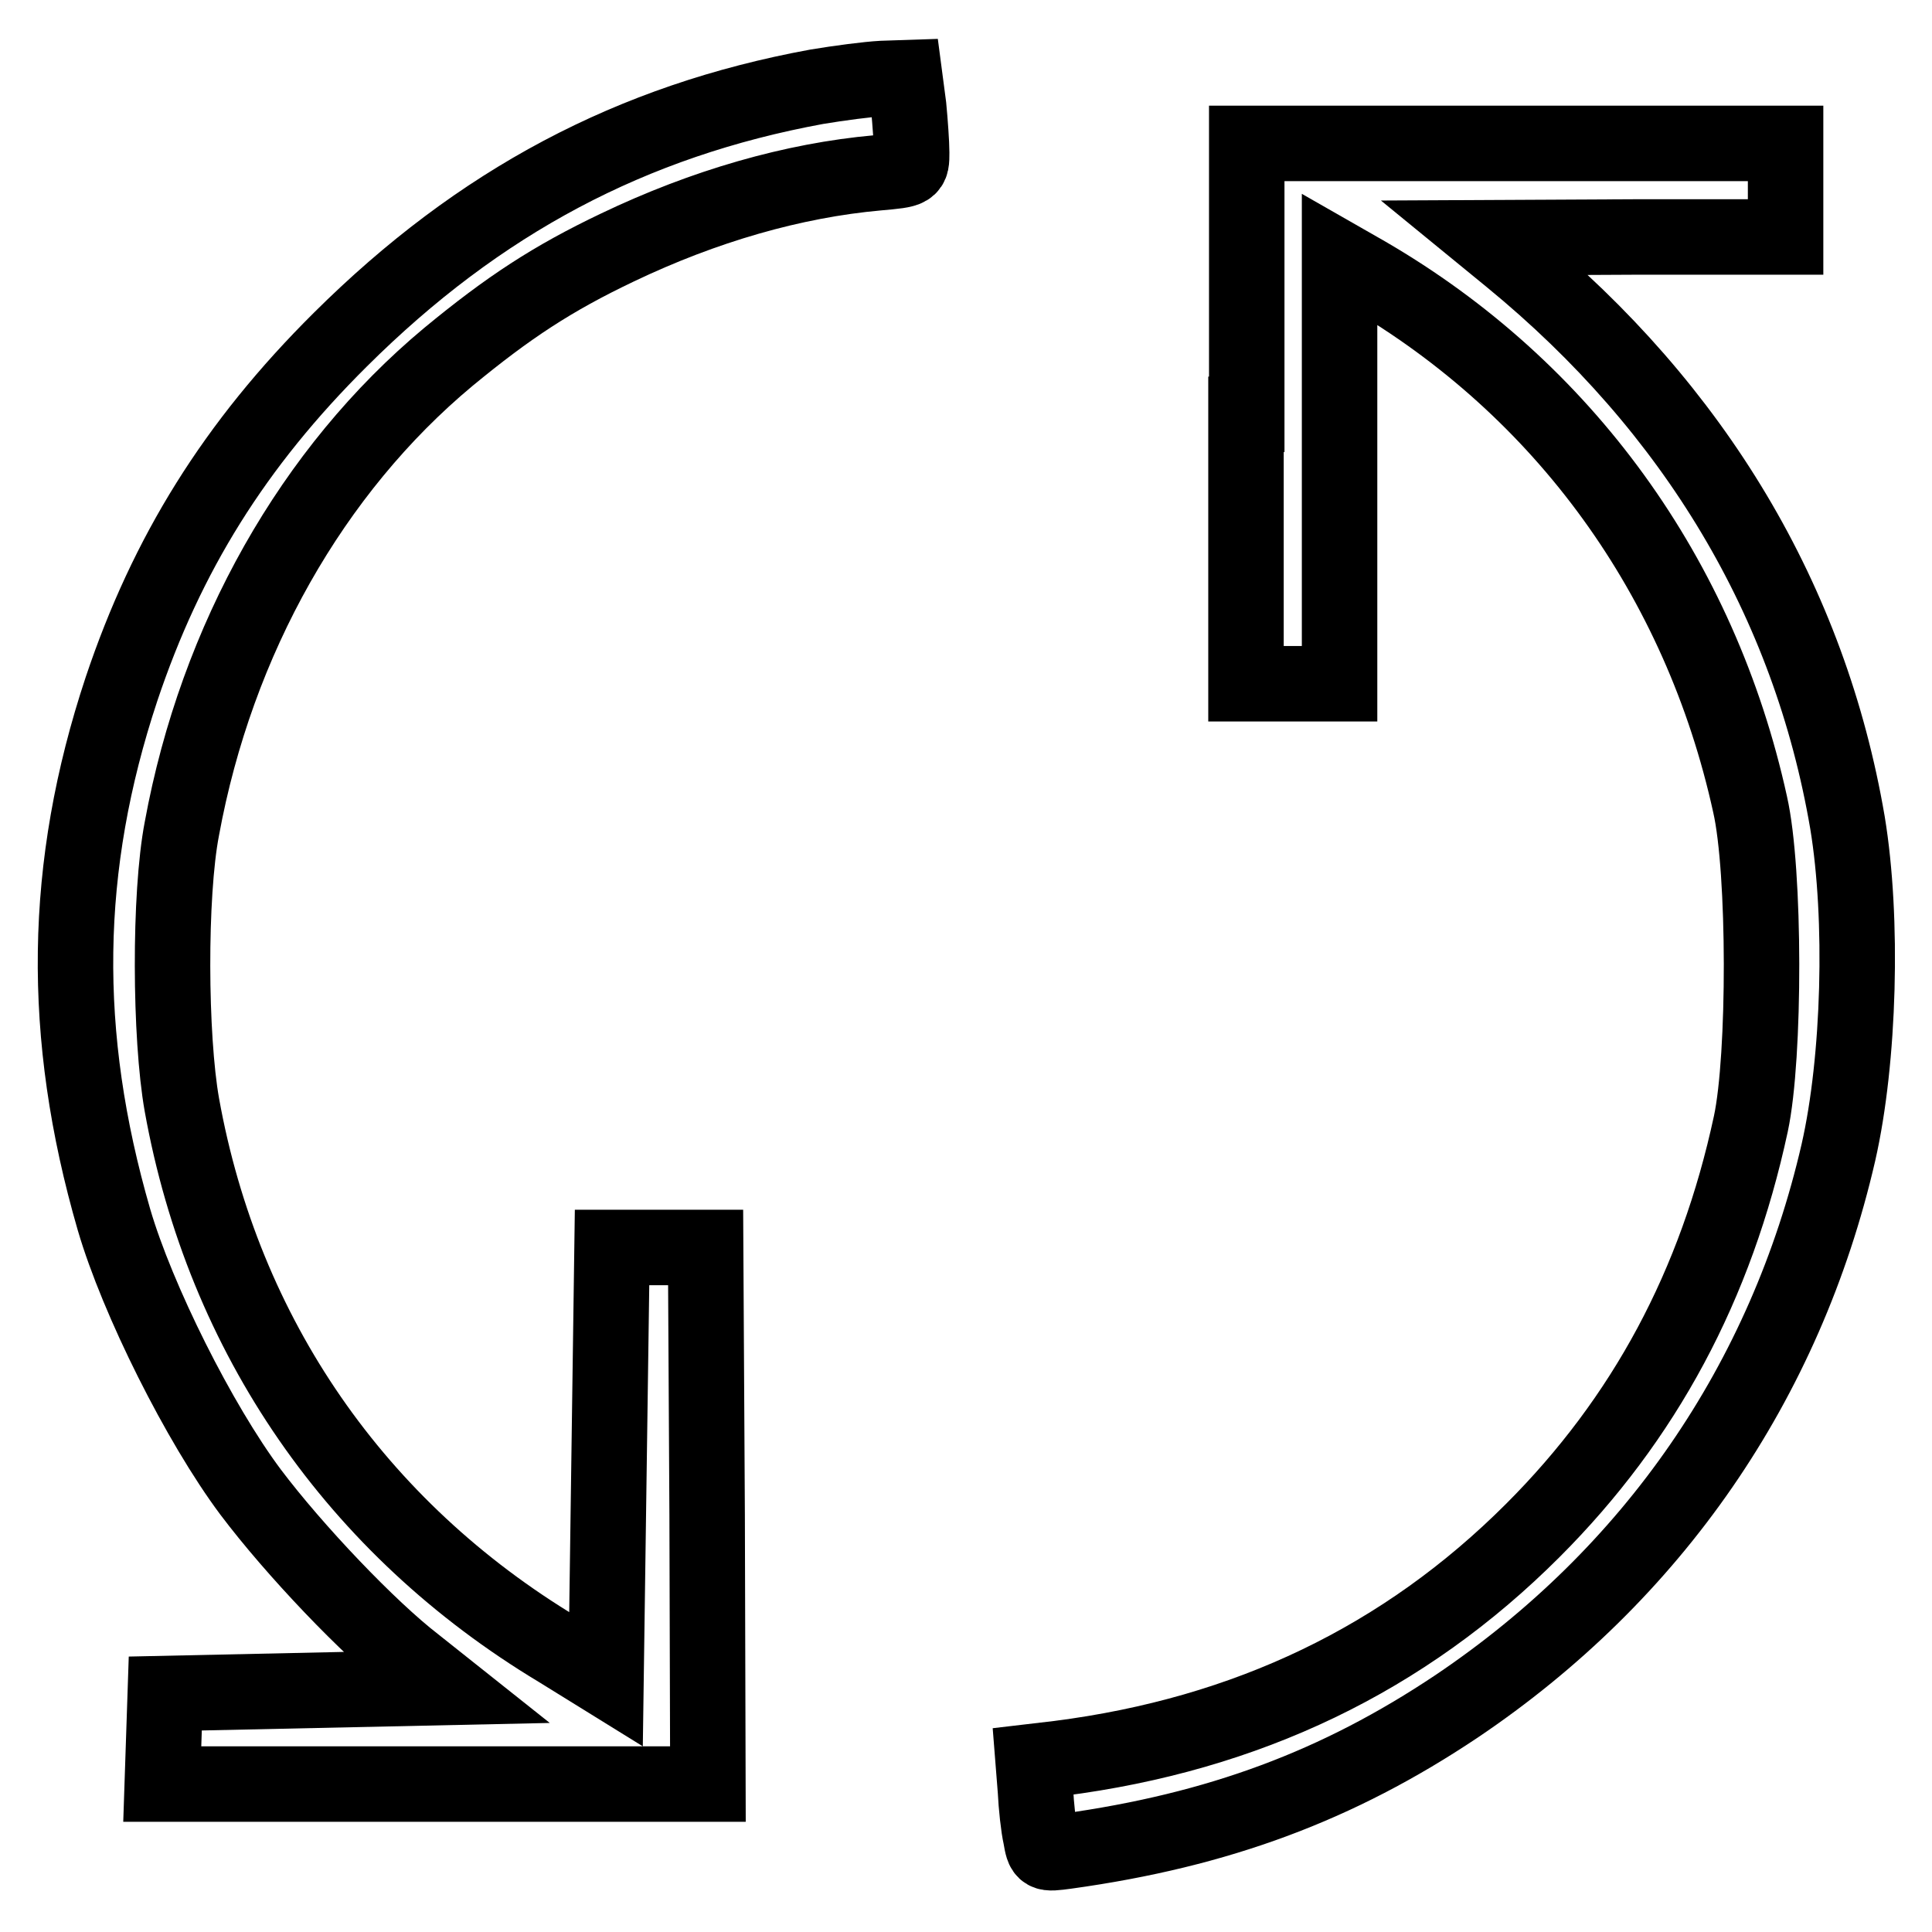 <?xml version="1.0" encoding="utf-8"?>
<!-- Svg Vector Icons : http://www.onlinewebfonts.com/icon -->
<!DOCTYPE svg PUBLIC "-//W3C//DTD SVG 1.1//EN" "http://www.w3.org/Graphics/SVG/1.1/DTD/svg11.dtd">
<svg version="1.1" xmlns="http://www.w3.org/2000/svg" xmlns:xlink="http://www.w3.org/1999/xlink" x="0px" y="0px" viewBox="0 0 256 256" enable-background="new 0 0 256 256" xml:space="preserve">
<g><g><g><path stroke-width="10" fill-opacity="0" stroke="#000000"  d="M108.2,11.5C83.7,16,63.5,26.7,45.1,45c-14,13.9-23,28.4-29,46.3c-7.8,23.5-8.1,45.8-1,70.3c3.1,10.6,11.3,27,18.1,36.1c5.8,7.7,15.7,18.1,21.8,22.8l3.9,3.1L40.4,224l-18.5,0.4l-0.2,6l-0.2,6h36.2h36.1l-0.1-35.6l-0.2-35.5h-6.2h-6.2l-0.4,28.6l-0.4,28.6l-6.3-3.9c-26.8-16.1-44.4-41.6-49.9-72.2c-1.6-9-1.7-27.8,0-36.6c4.6-25.1,17.3-47.5,35.3-62.5c8-6.6,13.8-10.4,22.4-14.5c11.5-5.5,23.3-8.9,34.5-9.9c4.5-0.4,4.5-0.4,4.5-2.7c0-1.2-0.2-4-0.4-6.1l-0.5-3.8l-3,0.1C115,10.5,111.2,11,108.2,11.5z"/><path stroke-width="10" fill-opacity="0" stroke="#000000"  d="M165.1,54.9v35.7h6.2h6.2V62.4V34.3l3.5,2c26.2,15.2,44.3,40.2,50.9,70.3c2,8.8,2,33.4,0.1,42.3c-4.6,21.4-14.1,39.1-28.9,53.9c-17,17-37.8,27-62.8,30.2l-3.4,0.4l0.3,3.8c0.1,2.1,0.4,4.9,0.7,6.2c0.4,2.3,0.4,2.3,3.4,1.9c20.2-2.8,36-8.7,51.7-19.2c26-17.5,43.6-43,50.6-73.4c2.8-12.3,3.3-31,1.2-43.7c-5-29.3-20.2-54.8-44.6-74.8l-3.3-2.7l19.9-0.1h19.8v-6.2v-6.2h-35.7h-35.7V54.9z"/></g></g></g>
</svg>